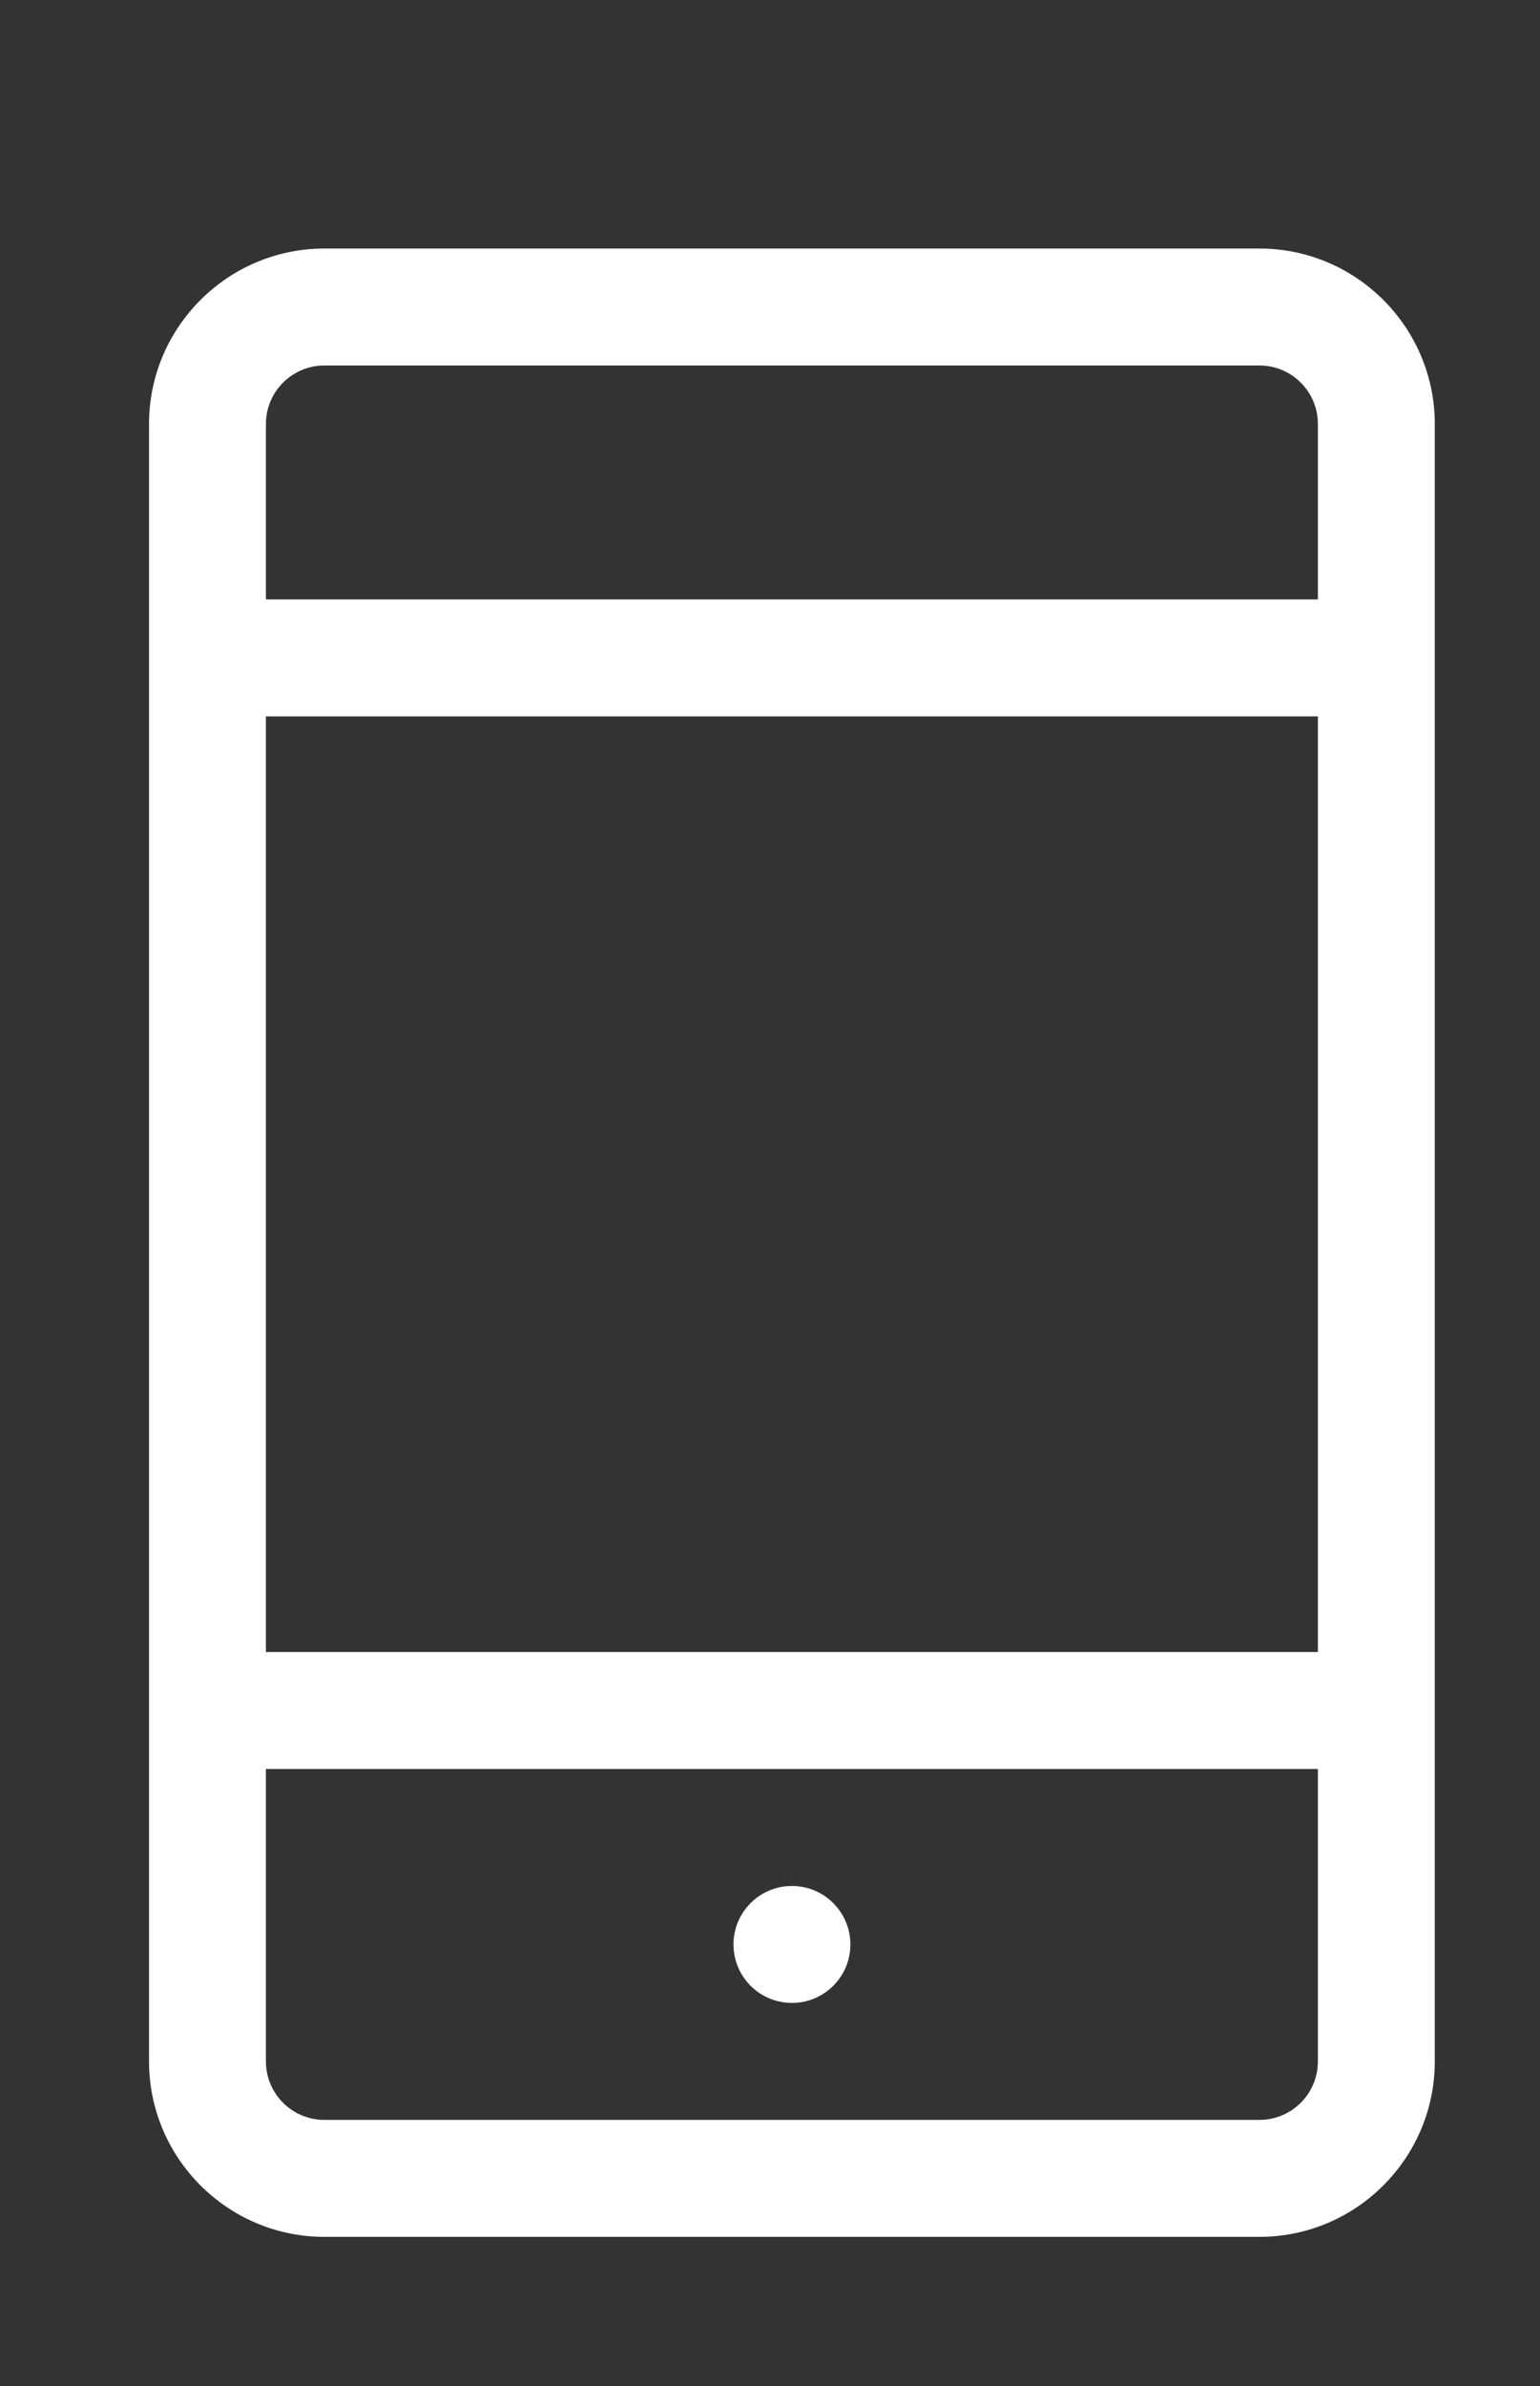 <?xml version="1.0" encoding="UTF-8"?>
<svg width="31px" height="48px" viewBox="0 0 31 48" version="1.1" xmlns="http://www.w3.org/2000/svg" xmlns:xlink="http://www.w3.org/1999/xlink">
    <rect x="0" y="0" width="31" height="48" fill="#333333" stroke="none"/>
    <title>Icono teléfono</title>
    <g id="Icono-teléfono" stroke="none" stroke-width="1" fill="none" fill-rule="evenodd">
        <path d="M17.118,39.118 C17.118,39.767 16.591,40.294 15.941,40.294 C15.292,40.294 14.765,39.767 14.765,39.118 C14.765,38.468 15.292,37.941 15.941,37.941 C16.591,37.941 17.118,38.468 17.118,39.118 L17.118,39.118 Z M25.353,42.647 L6.529,42.647 C5.88,42.647 5.353,42.12 5.353,41.471 L5.353,35.588 L26.529,35.588 L26.529,41.471 C26.529,42.12 26.002,42.647 25.353,42.647 L25.353,42.647 Z M5.353,33.235 L26.529,33.235 L26.529,14.412 L5.353,14.412 L5.353,33.235 Z M6.529,7.353 L25.353,7.353 C26.002,7.353 26.529,7.88 26.529,8.529 L26.529,12.059 L5.353,12.059 L5.353,8.529 C5.353,7.88 5.88,7.353 6.529,7.353 L6.529,7.353 Z M25.353,5 L6.529,5 C4.584,5 3,6.584 3,8.529 L3,41.471 C3,43.416 4.584,45 6.529,45 L25.353,45 C27.299,45 28.882,43.416 28.882,41.471 L28.882,8.529 C28.882,6.584 27.299,5 25.353,5 L25.353,5 Z" id="Fill-1" fill="#FFFFFF"></path>
    </g>
</svg>